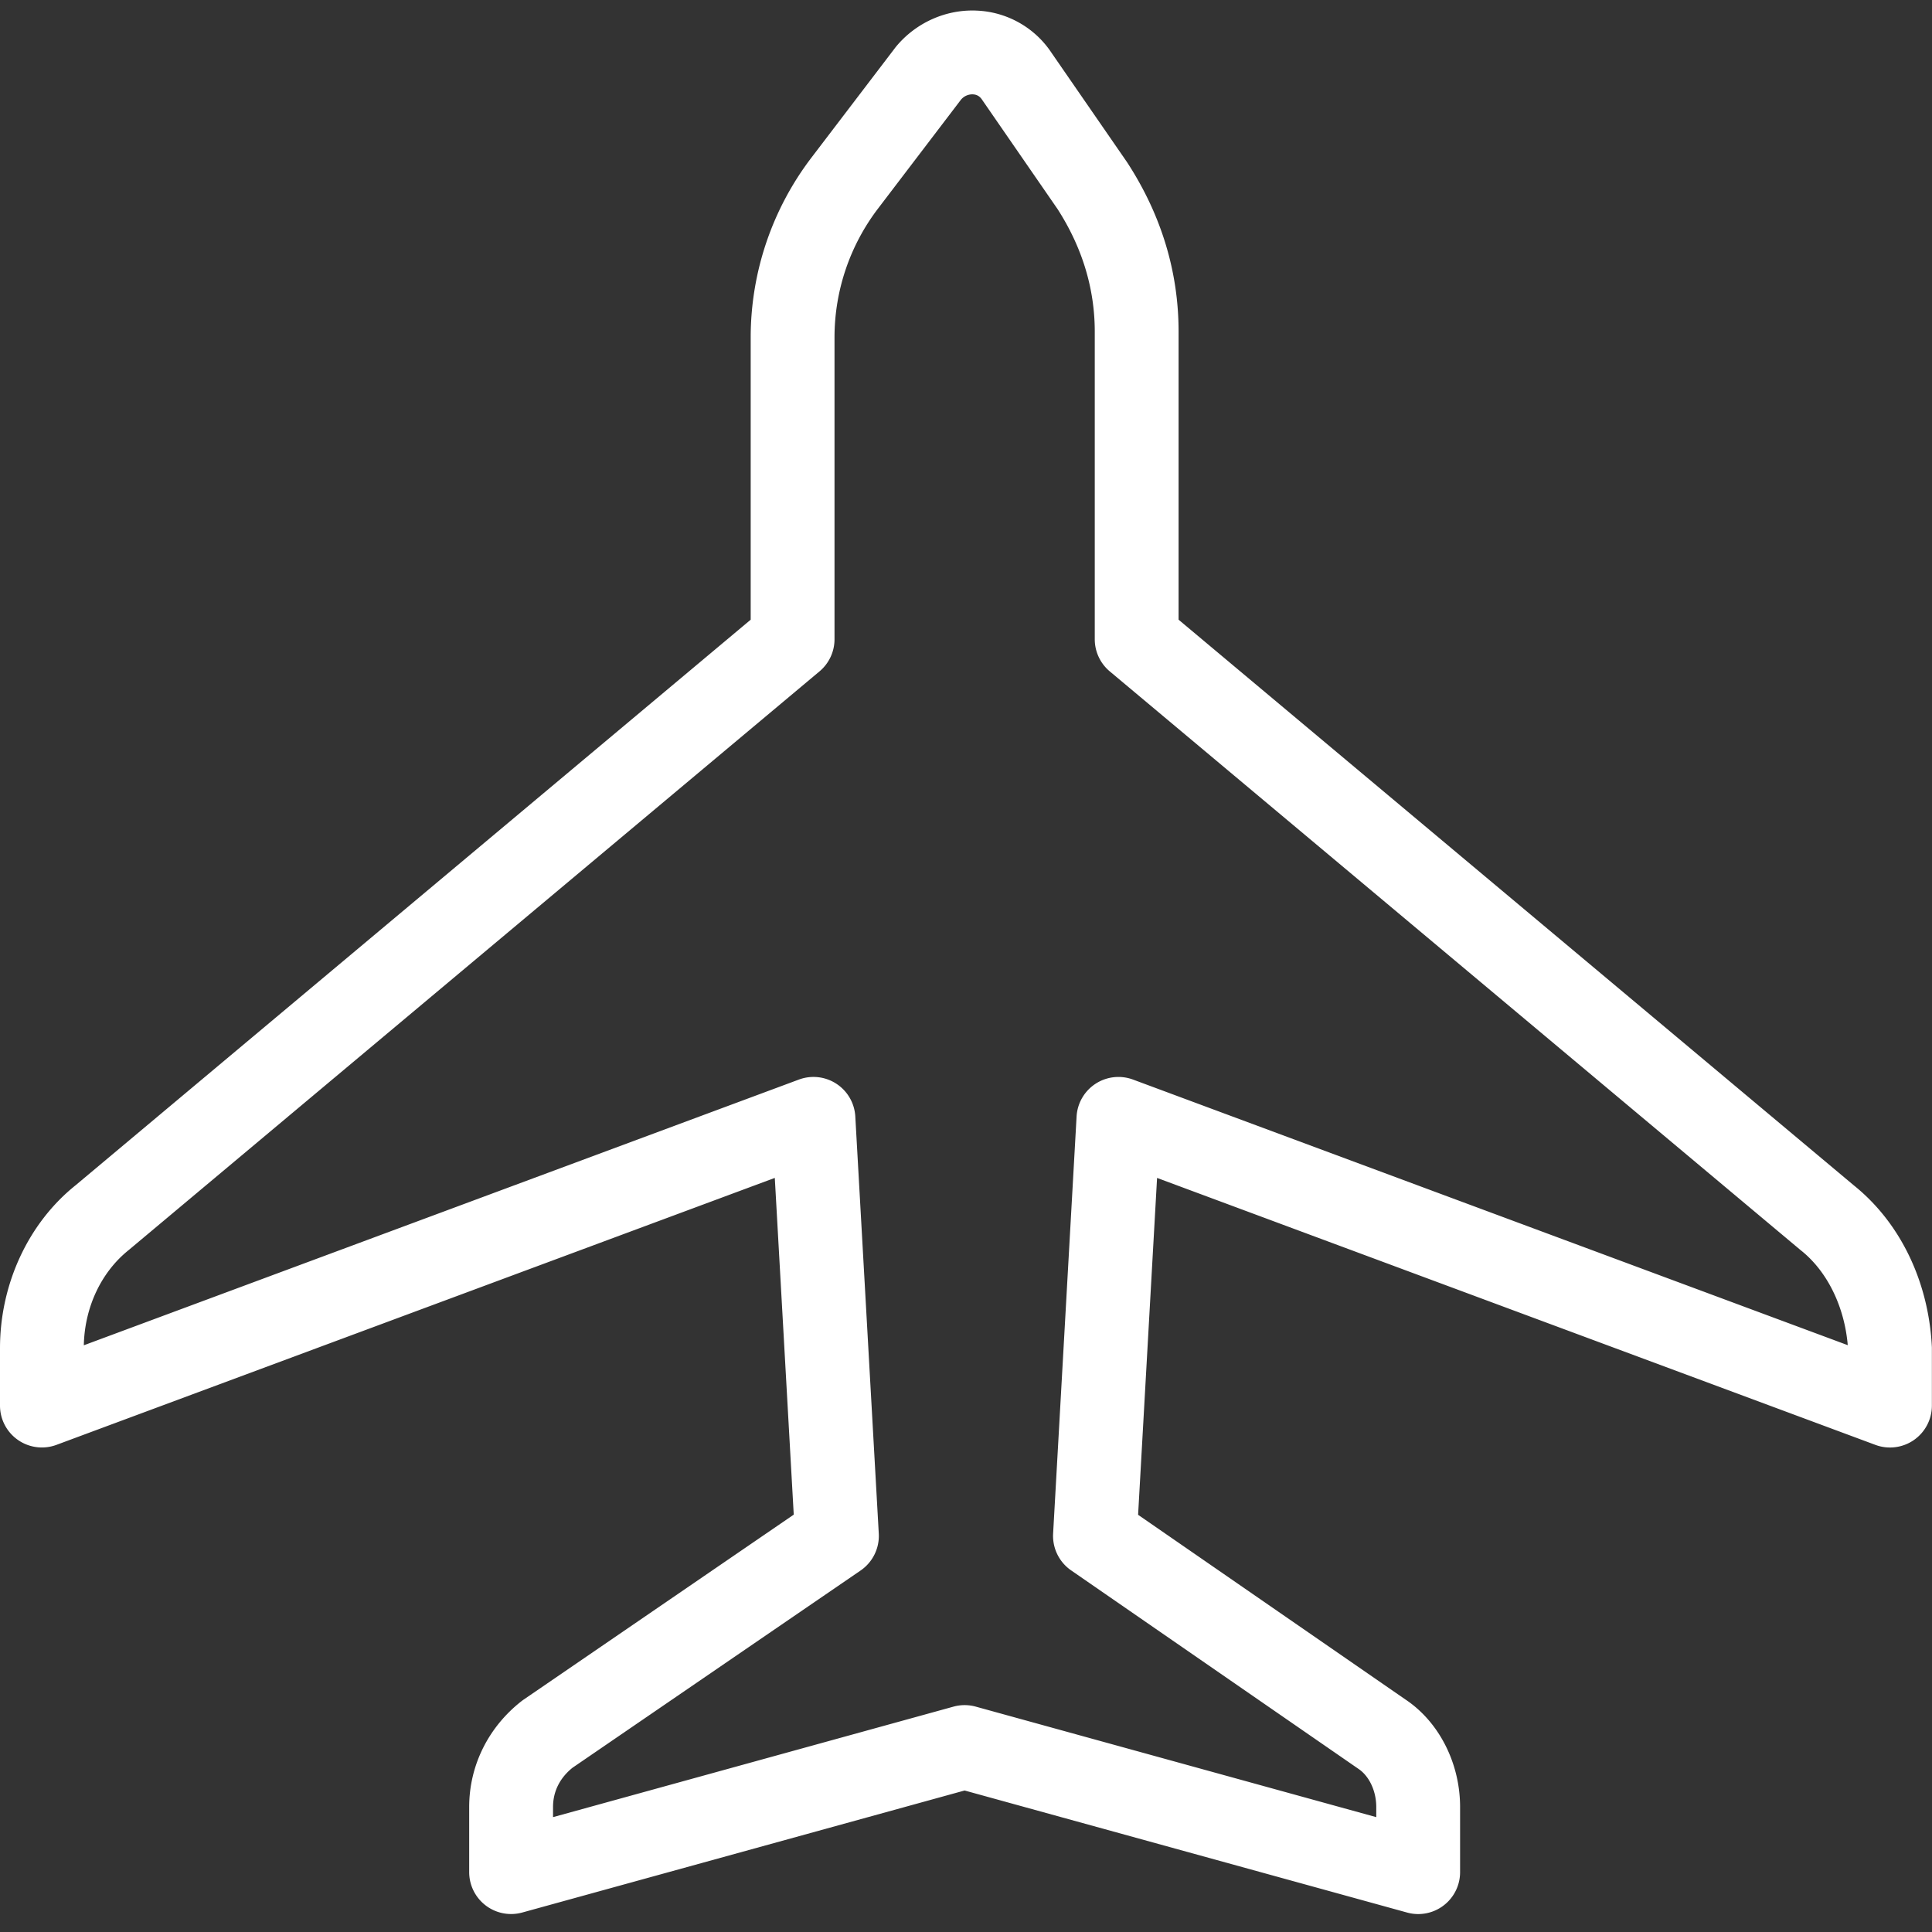 <svg xmlns="http://www.w3.org/2000/svg" width="88" height="88" viewBox="0 0 88 88"><rect x="0" y="0" width="88" height="88" fill="#333333" stroke="none"/><g><g><path fill="#fff" d="M43.43 77.735L25.19 82.768v-.462c0-.702.306-1.319.885-1.786l13.125-8.986c.55-.378.865-1.016.827-1.683l-1.069-18.996a1.908 1.908 0 0 0-2.57-1.682L3.818 61.276c.037-1.724.784-3.329 2.046-4.339L37.328 30.58c.433-.363.683-.898.683-1.463V15.345a9.68 9.68 0 0 1 1.984-5.848l3.773-4.953a.672.672 0 0 1 .55-.246c.259.013.37.179.424.259l3.426 4.962c1.126 1.749 1.697 3.629 1.697 5.588v14.01c0 .565.25 1.1.683 1.463L82.01 56.937c.011.01.022.019.034.027 1.186.95 1.968 2.546 2.119 4.307L51.608 49.173a1.91 1.91 0 0 0-2.571 1.682l-1.069 18.996c-.037.664.274 1.3.821 1.678l13.086 9.04c.493.33.812 1.012.812 1.737v.462l-18.241-5.033a1.91 1.91 0 0 0-1.016 0zm21.166 9.448a1.908 1.908 0 0 0 1.909-1.909v-2.968c0-1.997-.962-3.879-2.486-4.894l-12.18-8.415.864-15.344 32.718 12.159a1.908 1.908 0 0 0 2.574-1.79v-2.611c0-.034-.001-.067-.003-.1-.156-2.962-1.448-5.626-3.545-7.313L53.683 28.226V15.107c0-2.716-.782-5.302-2.325-7.685a7.51 7.51 0 0 0-.032-.048l-3.425-4.96a4.298 4.298 0 0 0-3.396-1.93c-1.416-.07-2.8.552-3.707 1.66-.014.018-.028.035-.04.053L36.96 7.18a13.514 13.514 0 0 0-2.767 8.165v12.881L3.447 53.984C1.29 55.71 0 58.487 0 61.41v2.611a1.909 1.909 0 0 0 2.574 1.79l32.717-12.159.863 15.338-12.29 8.416a1.662 1.662 0 0 0-.095.068c-1.524 1.186-2.398 2.947-2.398 4.831v2.968a1.909 1.909 0 0 0 2.416 1.84l20.15-5.558 20.151 5.558c.168.047.338.07.508.07z"/></g></g></svg>